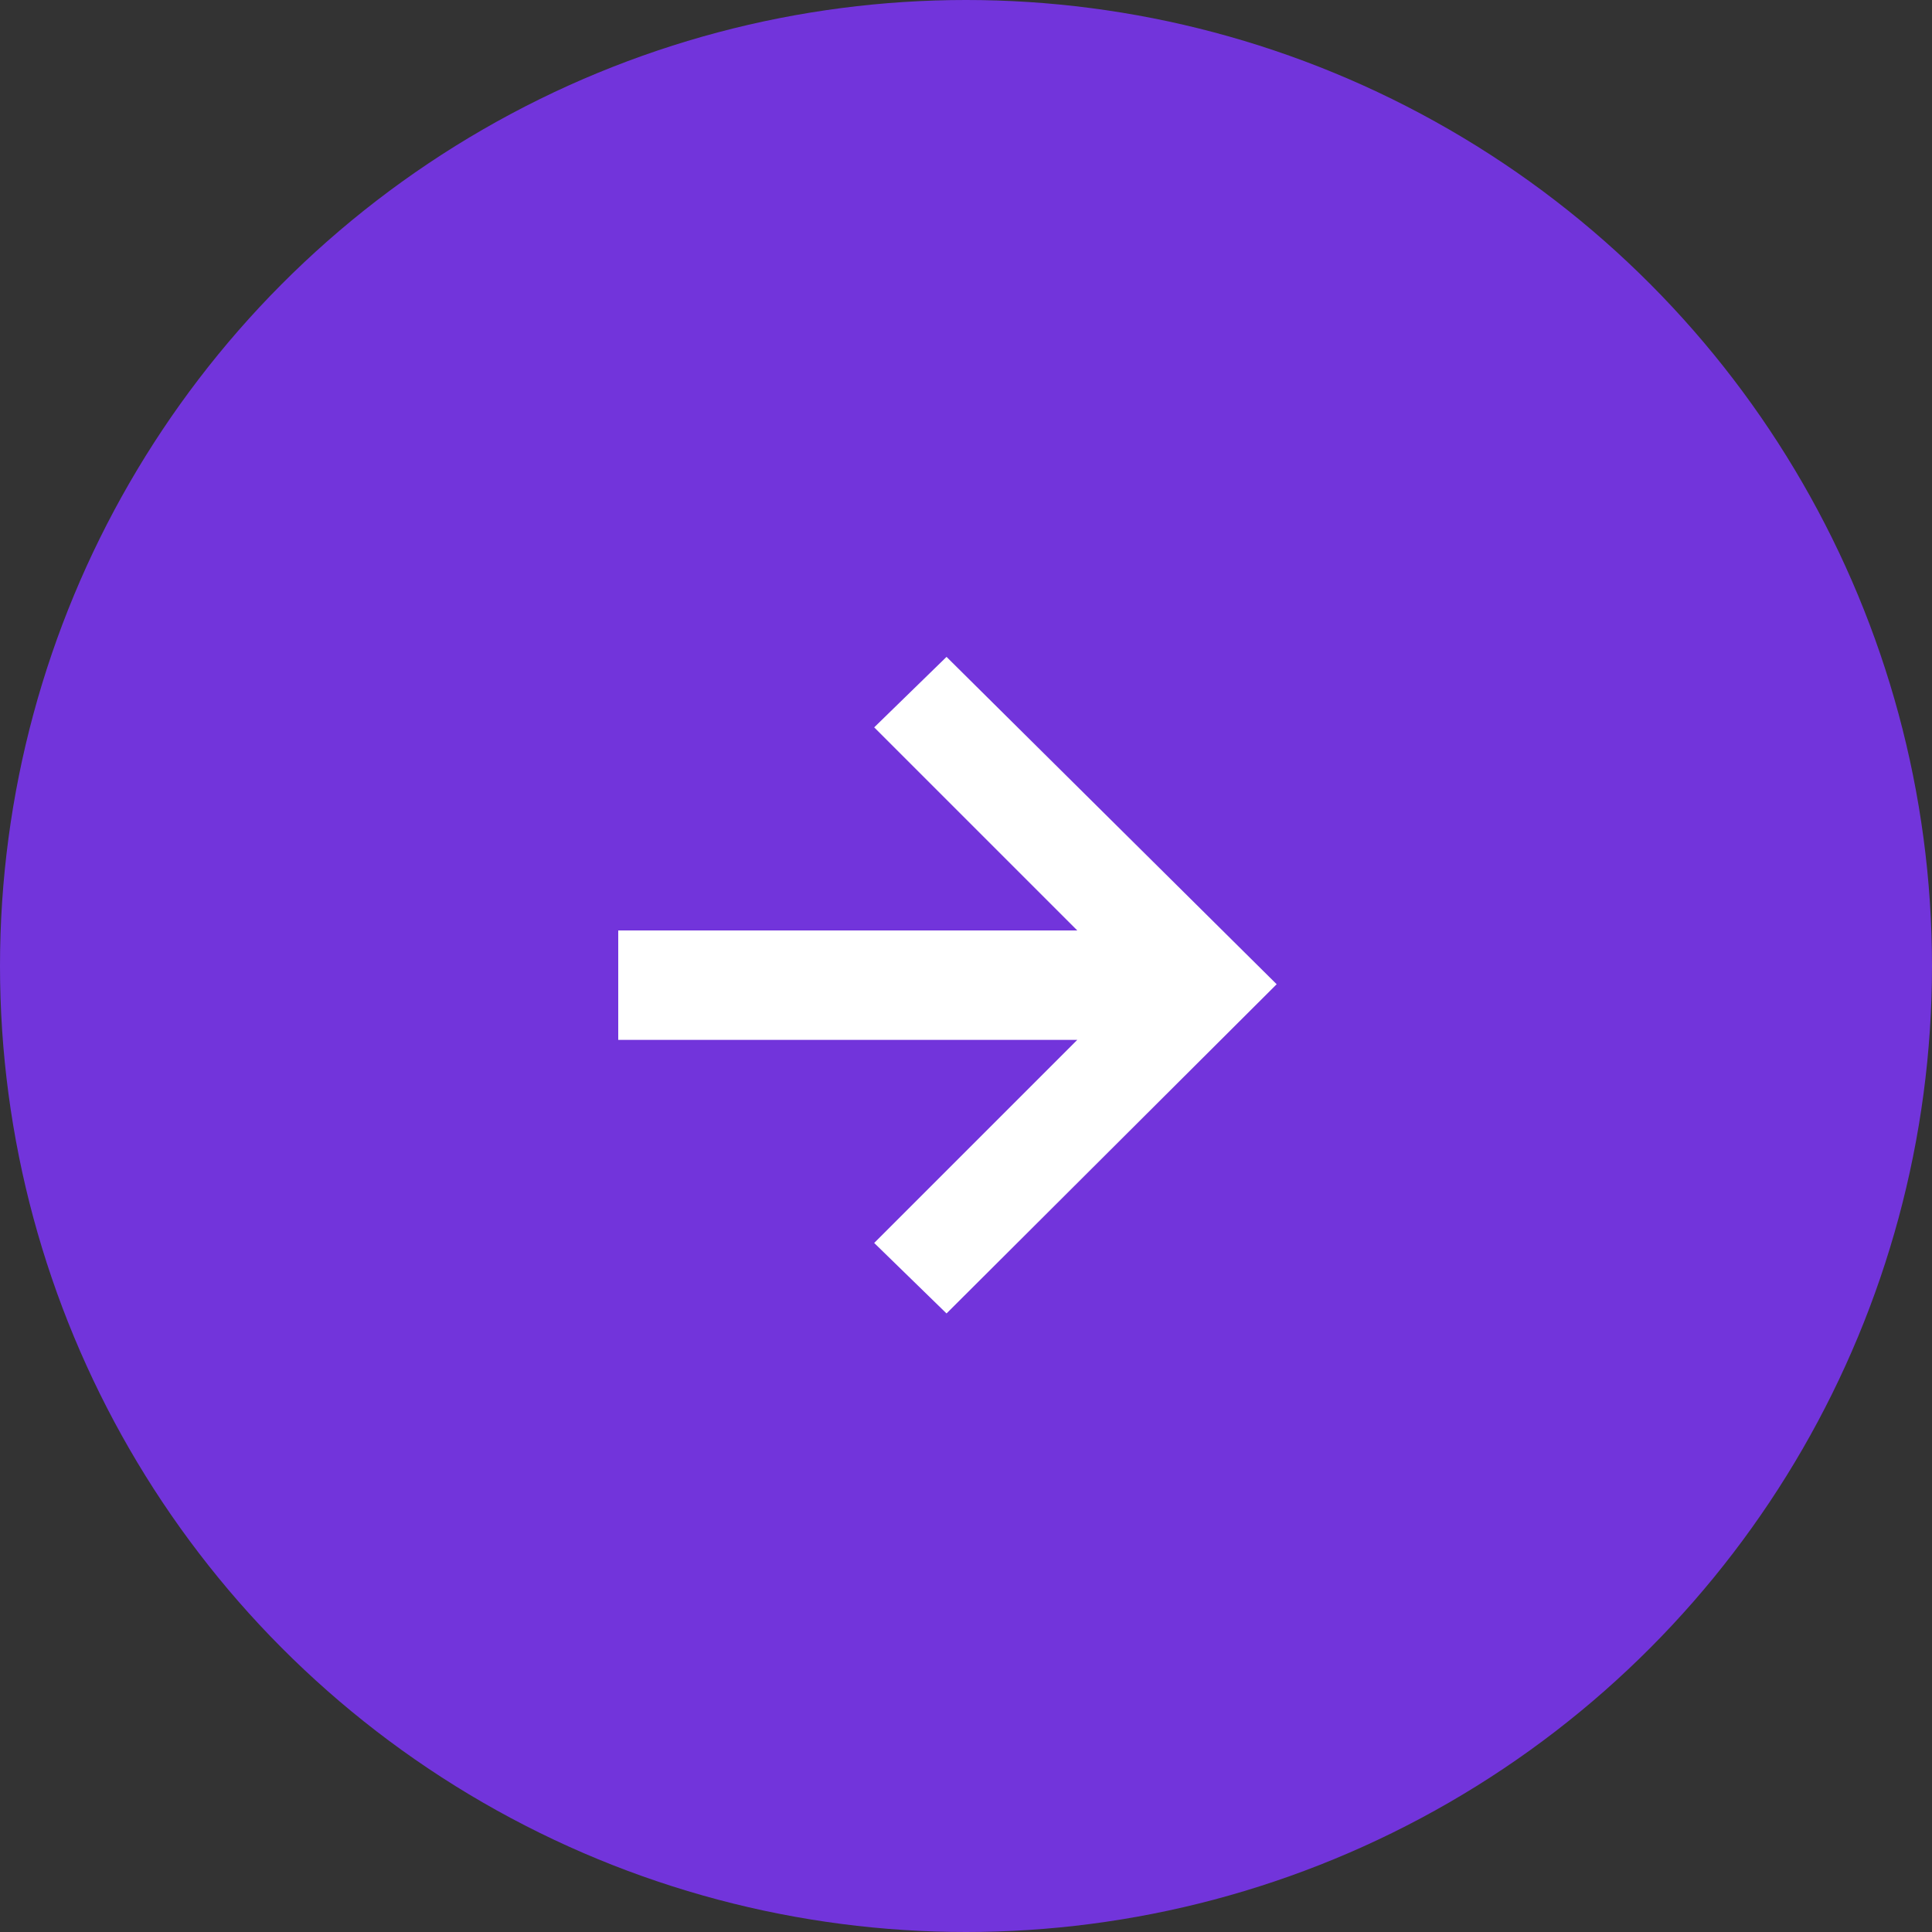 <?xml version="1.0" encoding="UTF-8"?> <svg xmlns="http://www.w3.org/2000/svg" width="50" height="50" viewBox="0 0 50 50" fill="none"><rect x="0" y="0" width="50" height="50" fill="#333333" stroke="none"/><circle cx="25" cy="25" r="25" fill="#7234DB"></circle><path d="M24.496 17L33.04 25.472L24.496 33.992L22.624 32.168L27.88 26.912H16V24.08H27.88L22.624 18.824L24.496 17Z" fill="white"></path></svg> 
